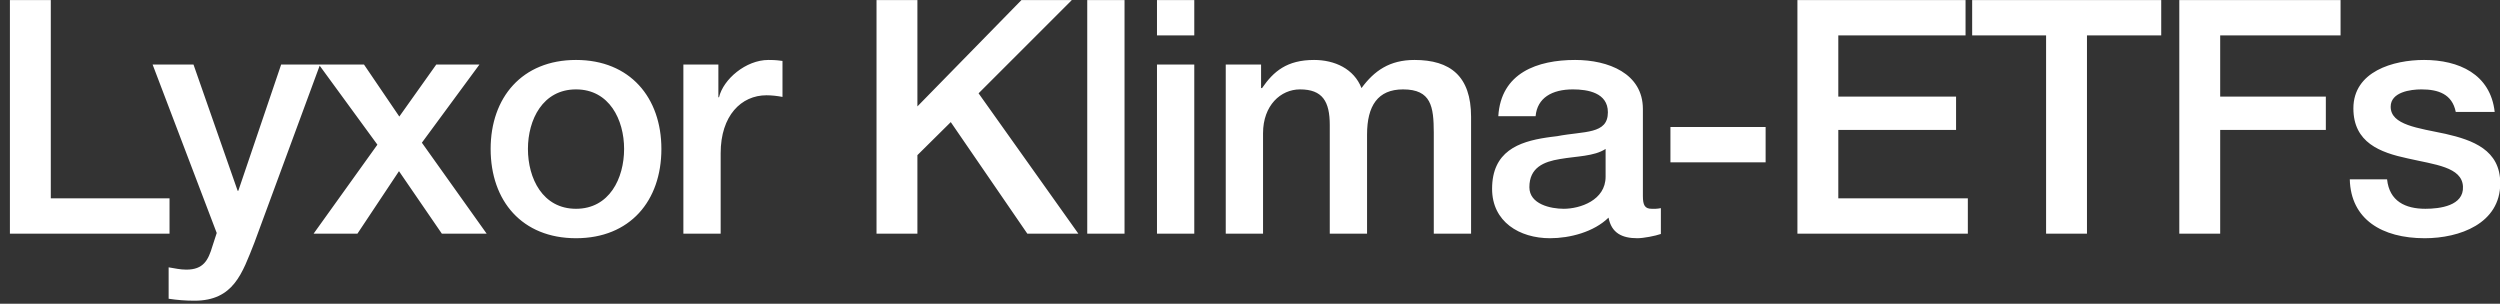 <?xml version="1.0" encoding="UTF-8"?>
<svg width="214px" height="26px" viewBox="0 0 214 26" version="1.1" xmlns="http://www.w3.org/2000/svg" xmlns:xlink="http://www.w3.org/1999/xlink">
    <rect x="0" y="0" width="214" height="26" fill="#333333" stroke="none"/>
    <title>LyxorKlima-ETFs</title>
    <g id="728-x-90-Campaign-CH-DE" stroke="none" stroke-width="1" fill="none" fill-rule="evenodd">
        <g id="728X90---SC1" transform="translate(-76, -30)" fill="#FFFFFF" fill-rule="nonzero">
            <path d="M90.512,50 L90.512,46.976 L80.348,46.976 L80.348,30.008 L76.848,30.008 L76.848,50 L90.512,50 Z M92.647,55.74 C96.007,55.74 96.735,53.388 97.771,50.784 L103.399,35.524 L100.067,35.524 L96.399,46.332 L96.343,46.332 L92.563,35.524 L89.063,35.524 L94.551,49.944 L94.187,51.064 C93.823,52.296 93.403,53.08 91.947,53.08 C91.415,53.08 90.967,52.968 90.435,52.884 L90.435,55.572 C91.163,55.684 91.891,55.74 92.647,55.74 Z M106.597,50 L110.153,44.652 L113.821,50 L117.657,50 L112.113,42.216 L117.041,35.524 L113.345,35.524 L110.181,39.976 L107.157,35.524 L103.293,35.524 L108.305,42.384 L102.845,50 L106.597,50 Z M125.307,50.392 C129.927,50.392 132.615,47.2 132.615,42.748 C132.615,38.352 129.927,35.132 125.307,35.132 C120.687,35.132 117.999,38.352 117.999,42.748 C117.999,47.2 120.687,50.392 125.307,50.392 Z M125.307,47.872 C122.451,47.872 121.191,45.268 121.191,42.748 C121.191,40.256 122.451,37.652 125.307,37.652 C128.163,37.652 129.423,40.256 129.423,42.748 C129.423,45.268 128.163,47.872 125.307,47.872 Z M137.689,50 L137.689,43.112 C137.689,39.892 139.453,38.156 141.609,38.156 C142.057,38.156 142.533,38.212 142.981,38.296 L142.981,35.216 C142.673,35.188 142.533,35.132 141.777,35.132 C139.845,35.132 137.913,36.784 137.549,38.324 L137.493,38.324 L137.493,35.524 L134.497,35.524 L134.497,50 L137.689,50 Z M154.53,50 L154.53,43.28 L157.386,40.452 L163.938,50 L168.306,50 L159.766,37.988 L167.746,30.008 L163.434,30.008 L154.53,39.108 L154.53,30.008 L151.03,30.008 L151.03,50 L154.53,50 Z M172.26,50 L172.26,30.008 L169.068,30.008 L169.068,50 L172.26,50 Z M178.23,33.032 L178.23,30.008 L175.038,30.008 L175.038,33.032 L178.23,33.032 Z M178.23,50 L178.23,35.524 L175.038,35.524 L175.038,50 L178.23,50 Z M184.116,50 L184.116,41.404 C184.116,39.024 185.628,37.652 187.28,37.652 C189.212,37.652 189.828,38.688 189.828,40.704 L189.828,50 L193.02,50 L193.02,41.516 C193.02,39.052 193.944,37.652 196.1,37.652 C198.519,37.652 198.722,39.129 198.732,41.341 L198.732,50 L201.924,50 L201.924,40.004 C201.924,36.504 200.132,35.132 197.08,35.132 C194.952,35.132 193.636,36.056 192.544,37.54 C191.9,35.888 190.248,35.132 188.484,35.132 C186.16,35.132 185.012,36.112 184.032,37.54 L183.948,37.54 L183.948,35.524 L180.924,35.524 L180.924,50 L184.116,50 Z M216.155,50.392 C216.687,50.392 217.695,50.196 218.171,50.028 L218.171,47.816 C218.003,47.844 217.863,47.872 217.723,47.872 L217.387,47.872 C216.799,47.872 216.631,47.564 216.631,46.78 L216.631,39.332 C216.631,36.28 213.663,35.132 210.835,35.132 C207.615,35.132 204.479,36.224 204.255,39.948 L207.447,39.948 C207.587,38.38 208.847,37.652 210.639,37.652 C211.899,37.652 213.635,37.932 213.635,39.612 C213.635,41.516 211.619,41.208 209.295,41.656 C209.111,41.677 208.927,41.699 208.743,41.724 L208.375,41.776 C205.988,42.137 203.723,42.962 203.723,46.164 C203.723,48.992 206.075,50.392 208.679,50.392 C210.387,50.392 212.431,49.86 213.691,48.628 C213.943,49.944 214.839,50.392 216.155,50.392 Z M209.855,47.872 C208.735,47.872 206.915,47.48 206.915,46.024 C206.915,44.344 208.147,43.84 209.519,43.616 C210.947,43.364 212.459,43.392 213.439,42.748 L213.439,45.128 C213.439,47.144 211.255,47.872 209.855,47.872 Z M227.137,43.896 L227.137,40.872 L218.989,40.872 L218.989,43.896 L227.137,43.896 Z M244.447,50 L244.447,46.976 L233.359,46.976 L233.359,41.124 L243.439,41.124 L243.439,38.268 L233.359,38.268 L233.359,33.032 L244.251,33.032 L244.251,30.008 L229.859,30.008 L229.859,50 L244.447,50 Z M254.645,50 L254.645,33.032 L261.001,33.032 L261.001,30.008 L244.817,30.008 L244.817,33.032 L251.145,33.032 L251.145,50 L254.645,50 Z M266.048,50 L266.048,41.124 L275.092,41.124 L275.092,38.268 L266.048,38.268 L266.048,33.032 L276.352,33.032 L276.352,30.008 L262.548,30.008 L262.548,50 L266.048,50 Z M283.554,50.392 C286.55,50.392 290.022,49.132 290.022,45.688 C290.022,42.832 287.67,41.992 285.346,41.46 C282.994,40.956 280.642,40.704 280.642,39.136 C280.642,37.876 282.35,37.652 283.274,37.652 C284.702,37.652 285.906,38.044 286.214,39.584 L289.546,39.584 C289.182,36.336 286.466,35.132 283.498,35.132 C280.866,35.132 277.45,36.112 277.45,39.276 C277.45,42.216 279.746,43.056 282.098,43.56 C284.422,44.092 286.746,44.288 286.83,45.968 C286.914,47.62 284.842,47.872 283.61,47.872 C281.902,47.872 280.53,47.228 280.334,45.352 L277.142,45.352 C277.226,48.768 279.886,50.392 283.554,50.392 Z" id="LyxorKlima-ETFs"></path>
        </g>
    </g>
</svg>